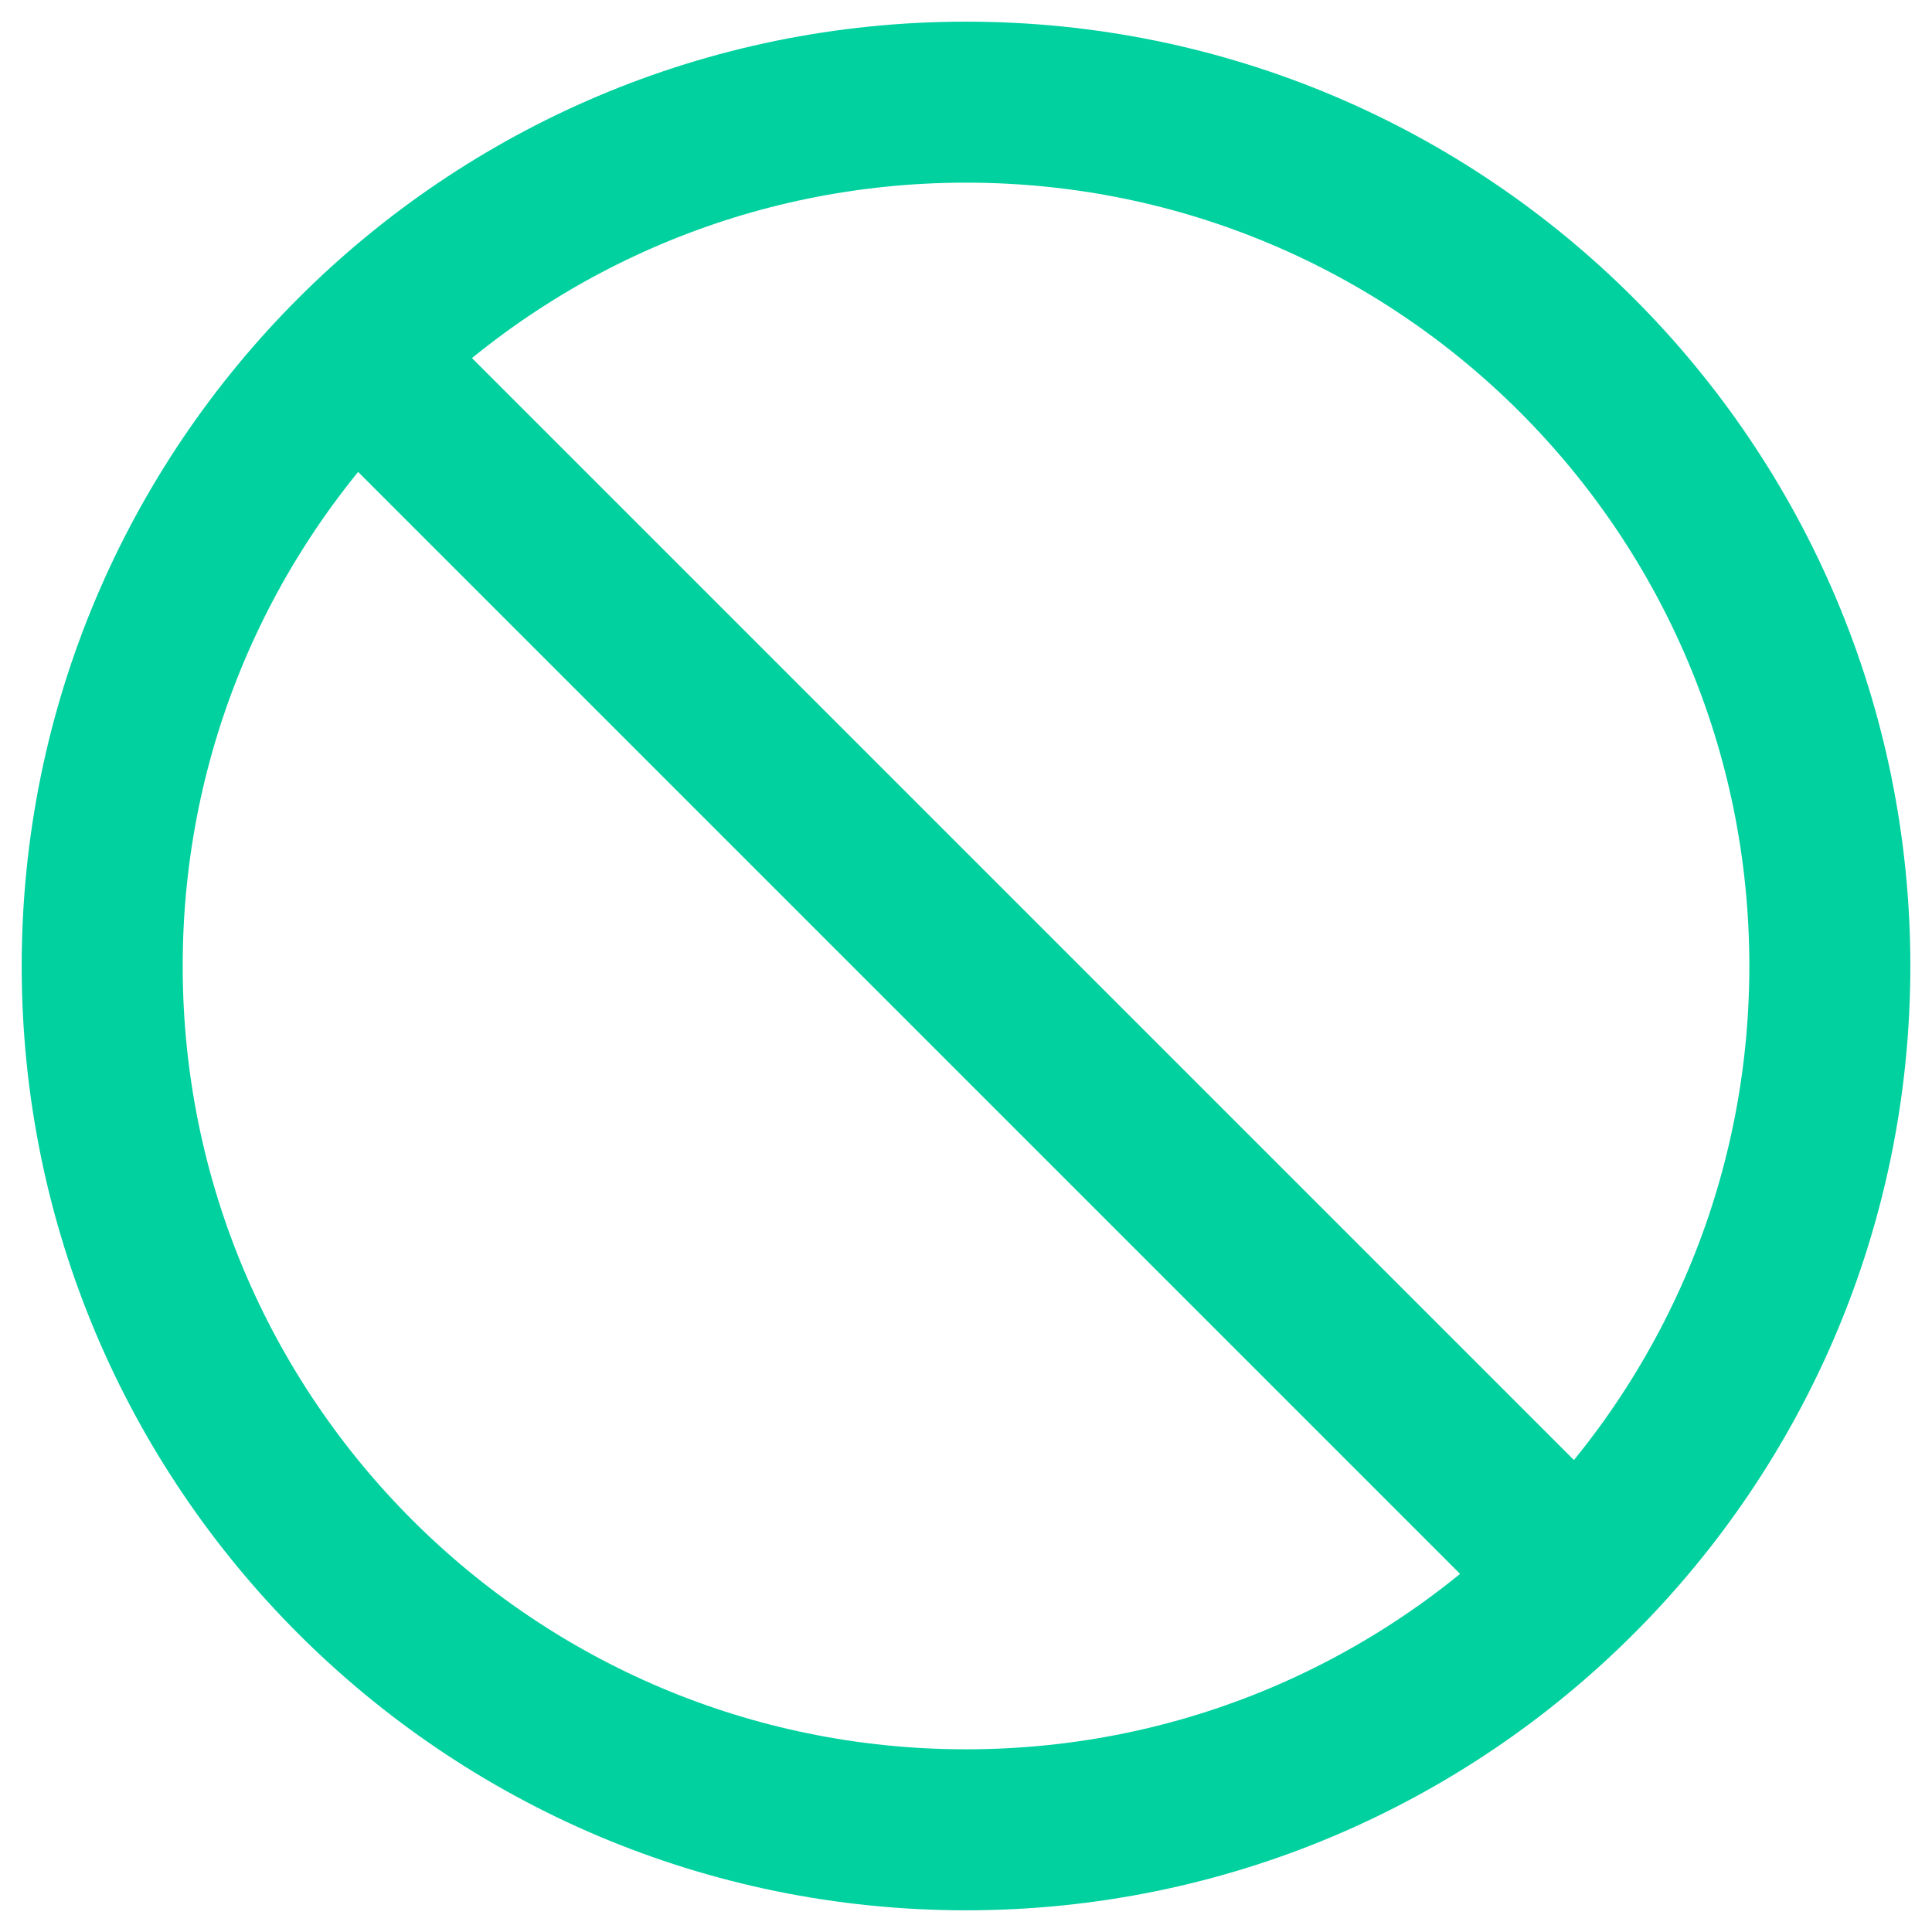 <svg width="48" height="48" viewBox="0 0 48 48" fill="none" xmlns="http://www.w3.org/2000/svg">
<g clip-path="url(#clip0_3435_3724)">
<path d="M8.825 8.824L39.176 39.175M45.462 24C45.462 35.853 35.854 45.461 24.001 45.461C12.148 45.461 2.539 35.853 2.539 24C2.539 12.147 12.148 2.538 24.001 2.538C35.854 2.538 45.462 12.147 45.462 24Z" stroke="#00D19F" stroke-width="4" stroke-miterlimit="10" stroke-linecap="round" stroke-linejoin="round"/>
</g>
<defs>
<clipPath id="clip0_3435_3724">
<rect width="48" height="48" fill="white"/>
</clipPath>
</defs>
</svg>
